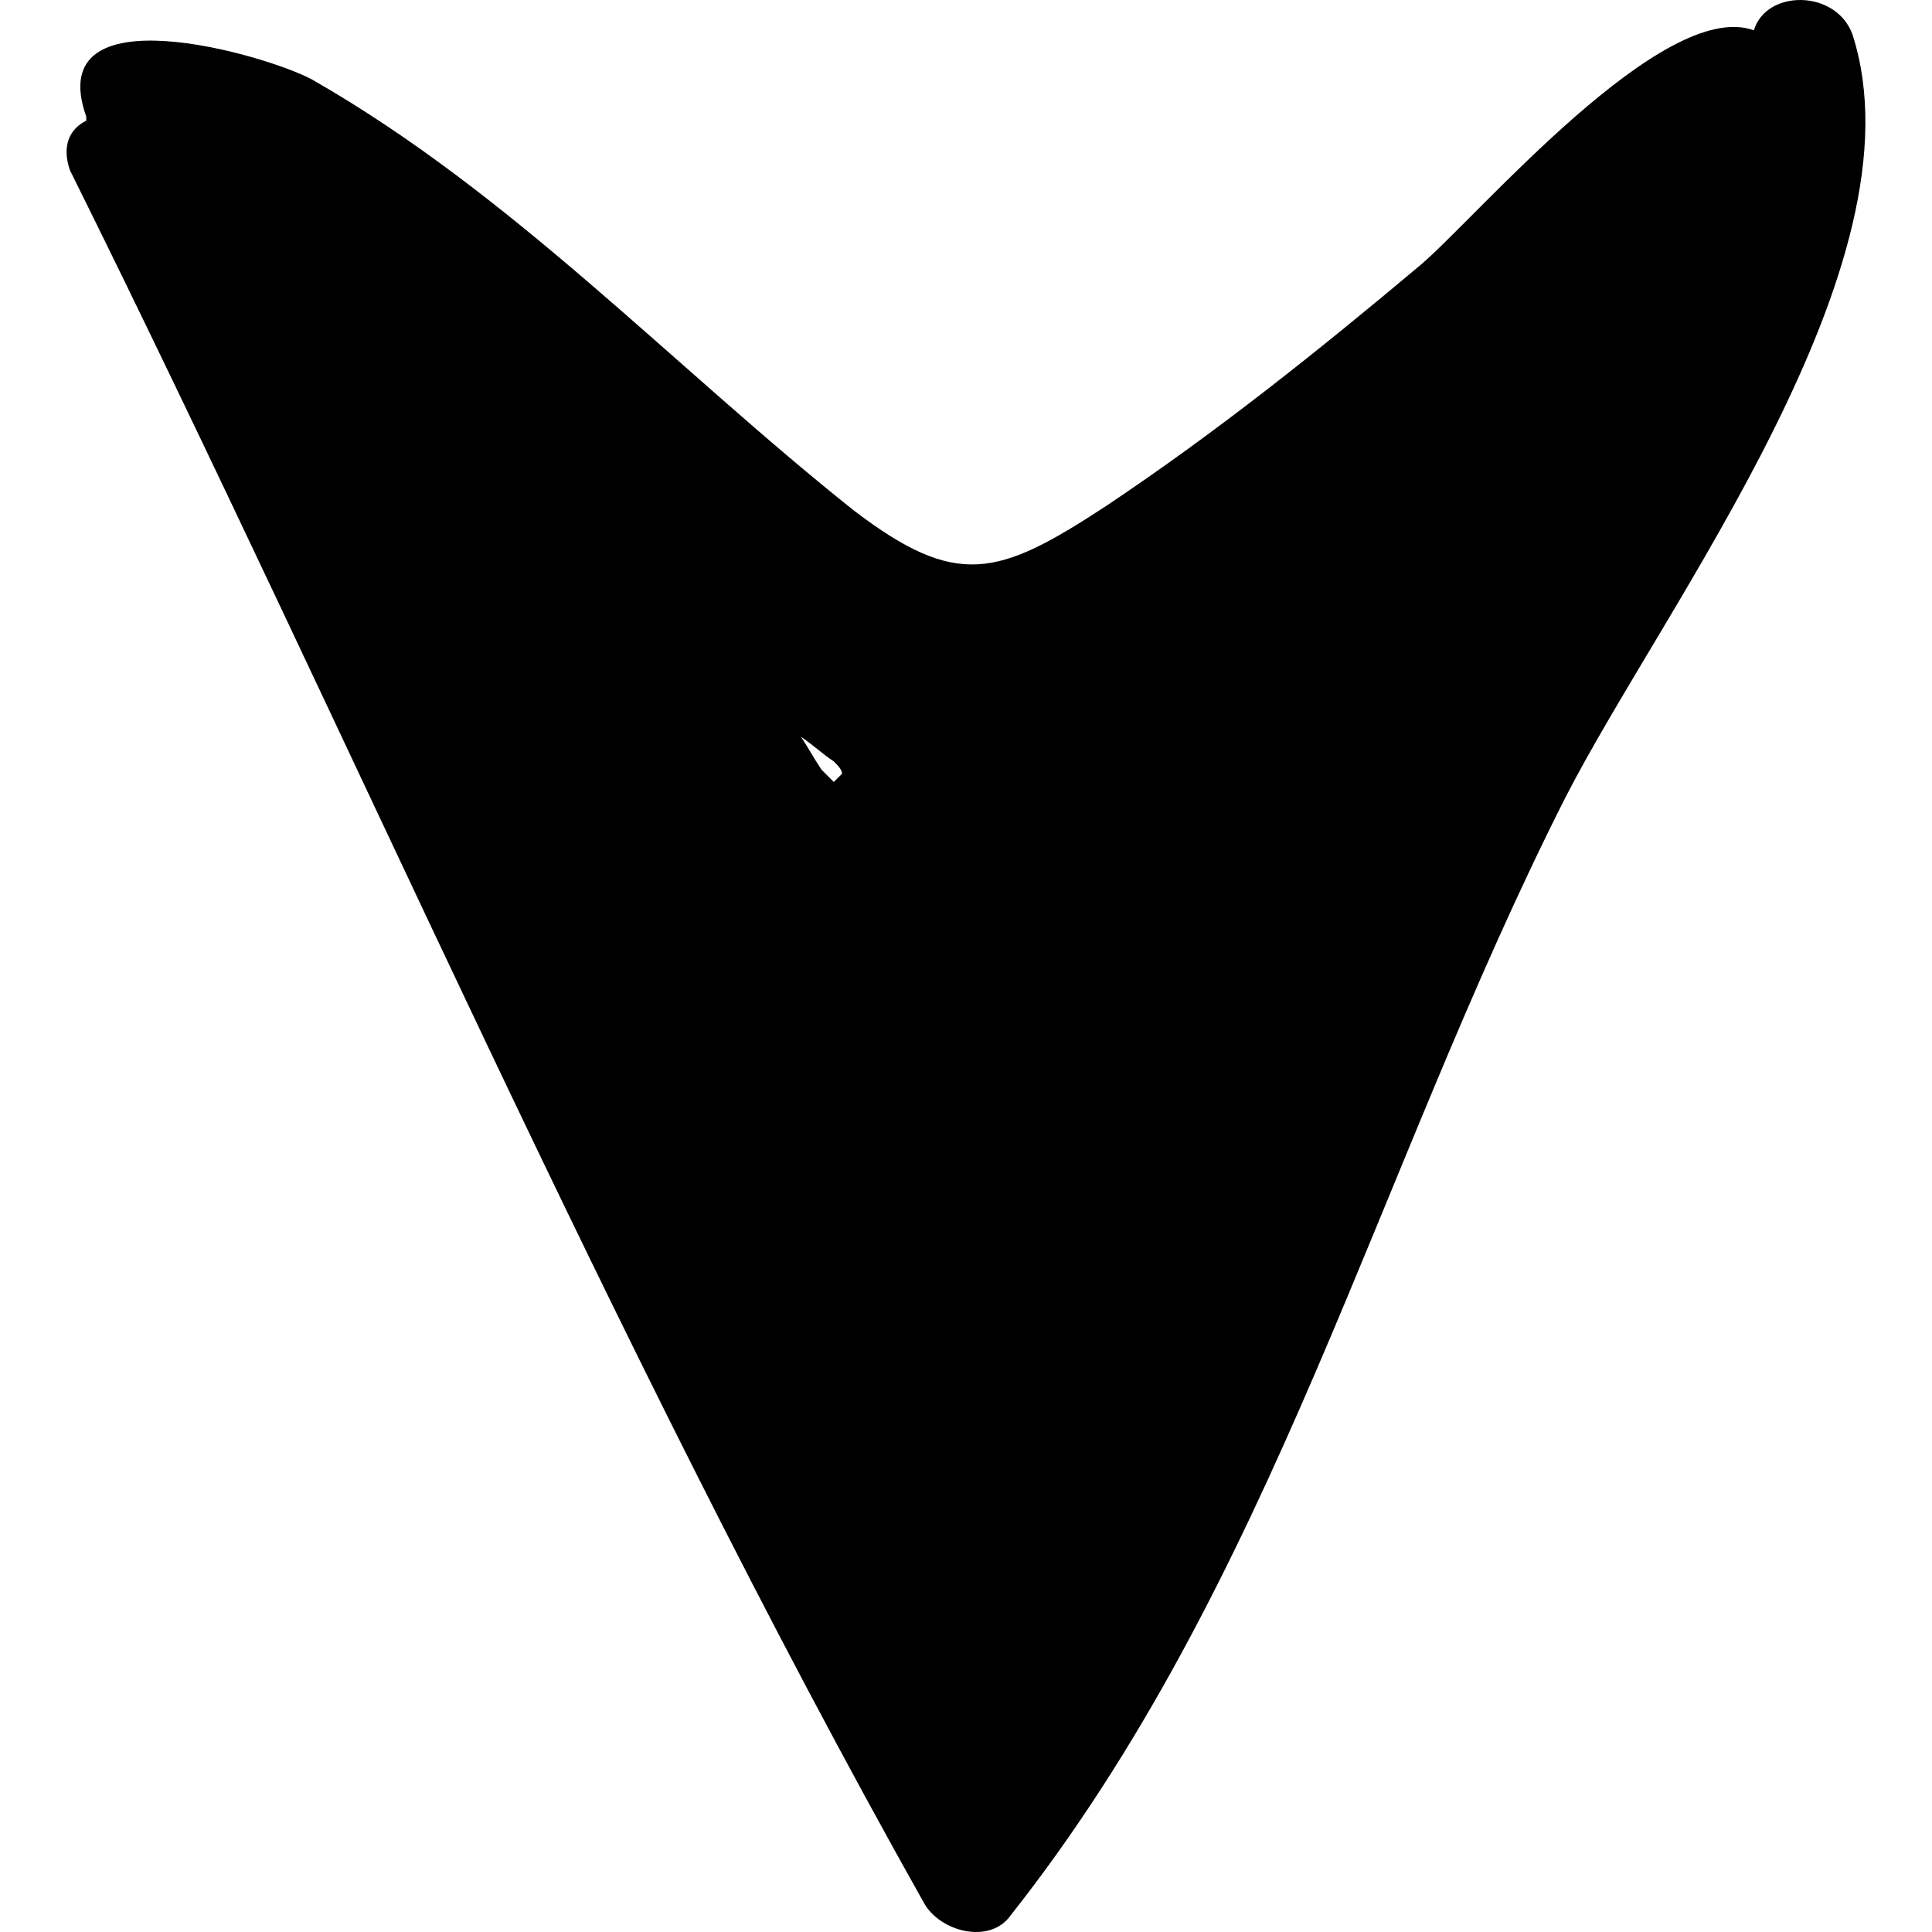 <?xml version="1.0" encoding="iso-8859-1"?>
<!-- Generator: Adobe Illustrator 16.0.0, SVG Export Plug-In . SVG Version: 6.00 Build 0)  -->
<!DOCTYPE svg PUBLIC "-//W3C//DTD SVG 1.1//EN" "http://www.w3.org/Graphics/SVG/1.1/DTD/svg11.dtd">
<svg version="1.1" id="Capa_1" xmlns="http://www.w3.org/2000/svg" xmlns:xlink="http://www.w3.org/1999/xlink" x="0px" y="0px"
	 width="287.862px" height="287.862px" viewBox="0 0 287.862 287.862" style="enable-background:new 0 0 287.862 287.862;"
	 xml:space="preserve">
<g>
	<path d="M276.012,5.128c-2.448-6.732-12.853-6.732-14.688-0.612l0,0C247.86-0.379,220.32,32.057,211.751,39.4
		c-15.3,12.852-30.6,25.092-47.124,36.108c-15.911,10.404-22.032,12.24-37.332,0.612c-26.928-21.42-50.796-47.124-80.784-64.26
		c-6.732-3.672-40.392-13.464-33.66,5.508c0,0,0,0,0,0.612c-2.448,1.224-3.672,3.672-2.448,7.344
		c42.228,85.068,80.172,174.419,127.296,258.263c2.448,4.284,9.792,6.12,12.853,1.836c39.168-49.571,54.468-110.771,82.619-166.463
		C247.86,90.197,287.028,39.4,276.012,5.128z M125.459,115.289c-0.612,0.612-0.612,0.612-1.224,1.224l0,0
		c-0.612-0.612-1.224-1.224-1.836-1.836c-1.224-1.836-1.836-3.06-3.06-4.896c1.836,1.224,3.06,2.448,4.896,3.672
		C124.847,114.064,125.459,114.677,125.459,115.289z"/>
</g>
<g>
</g>
<g>
</g>
<g>
</g>
<g>
</g>
<g>
</g>
<g>
</g>
<g>
</g>
<g>
</g>
<g>
</g>
<g>
</g>
<g>
</g>
<g>
</g>
<g>
</g>
<g>
</g>
<g>
</g>
</svg>
